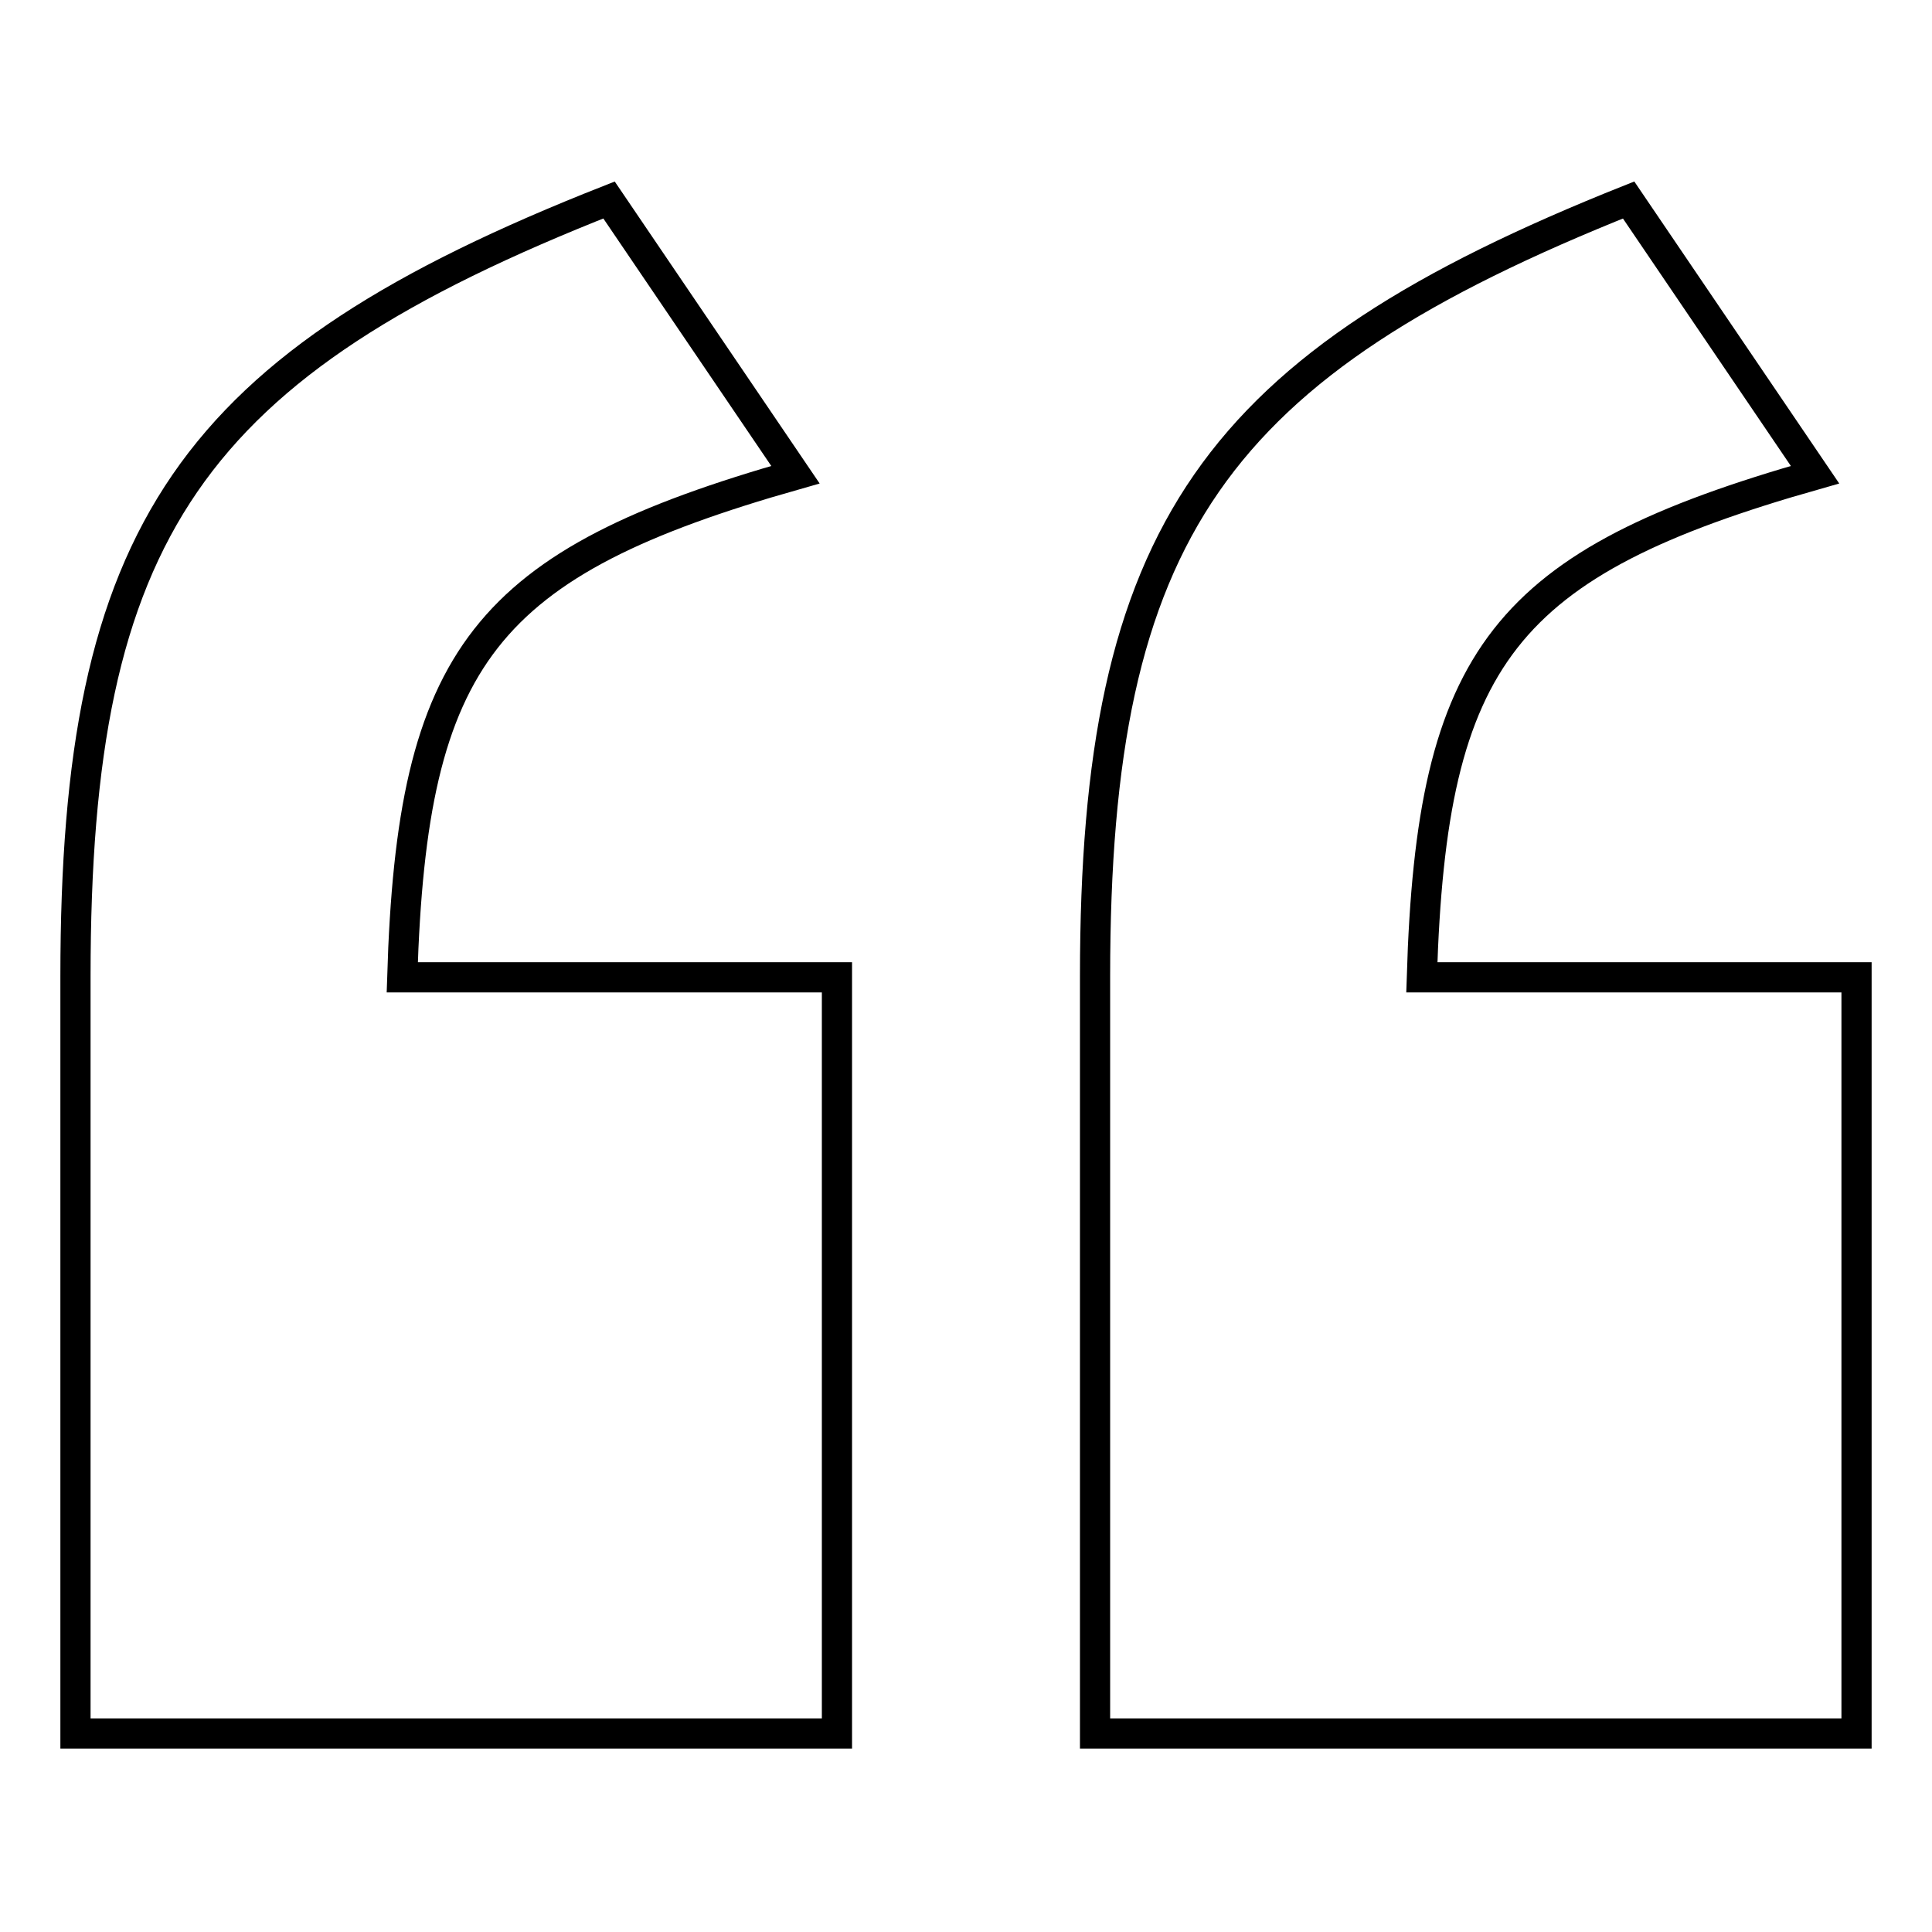 <?xml version="1.0" encoding="utf-8"?>
<!-- Svg Vector Icons : http://www.onlinewebfonts.com/icon -->
<!DOCTYPE svg PUBLIC "-//W3C//DTD SVG 1.1//EN" "http://www.w3.org/Graphics/SVG/1.1/DTD/svg11.dtd">
<svg version="1.1" xmlns="http://www.w3.org/2000/svg" xmlns:xlink="http://www.w3.org/1999/xlink" x="0px" y="0px" viewBox="0 0 256 256" enable-background="new 0 0 256 256" xml:space="preserve">
<g><g><path stroke-width="4" fill-opacity="0" stroke="#000000"  d="M10,129.4c0-59,15.1-81,70.7-102.9l24.7,36.4c-41.2,11.7-50.8,24-52.1,66.6h57.6v100.2H10V129.4z M145.1,129.4c0-59,15.8-81,70.7-102.9l24.7,36.4c-41.2,11.7-50.8,24-52.1,66.6H246v100.2H145.1V129.4z"/></g></g>
</svg>